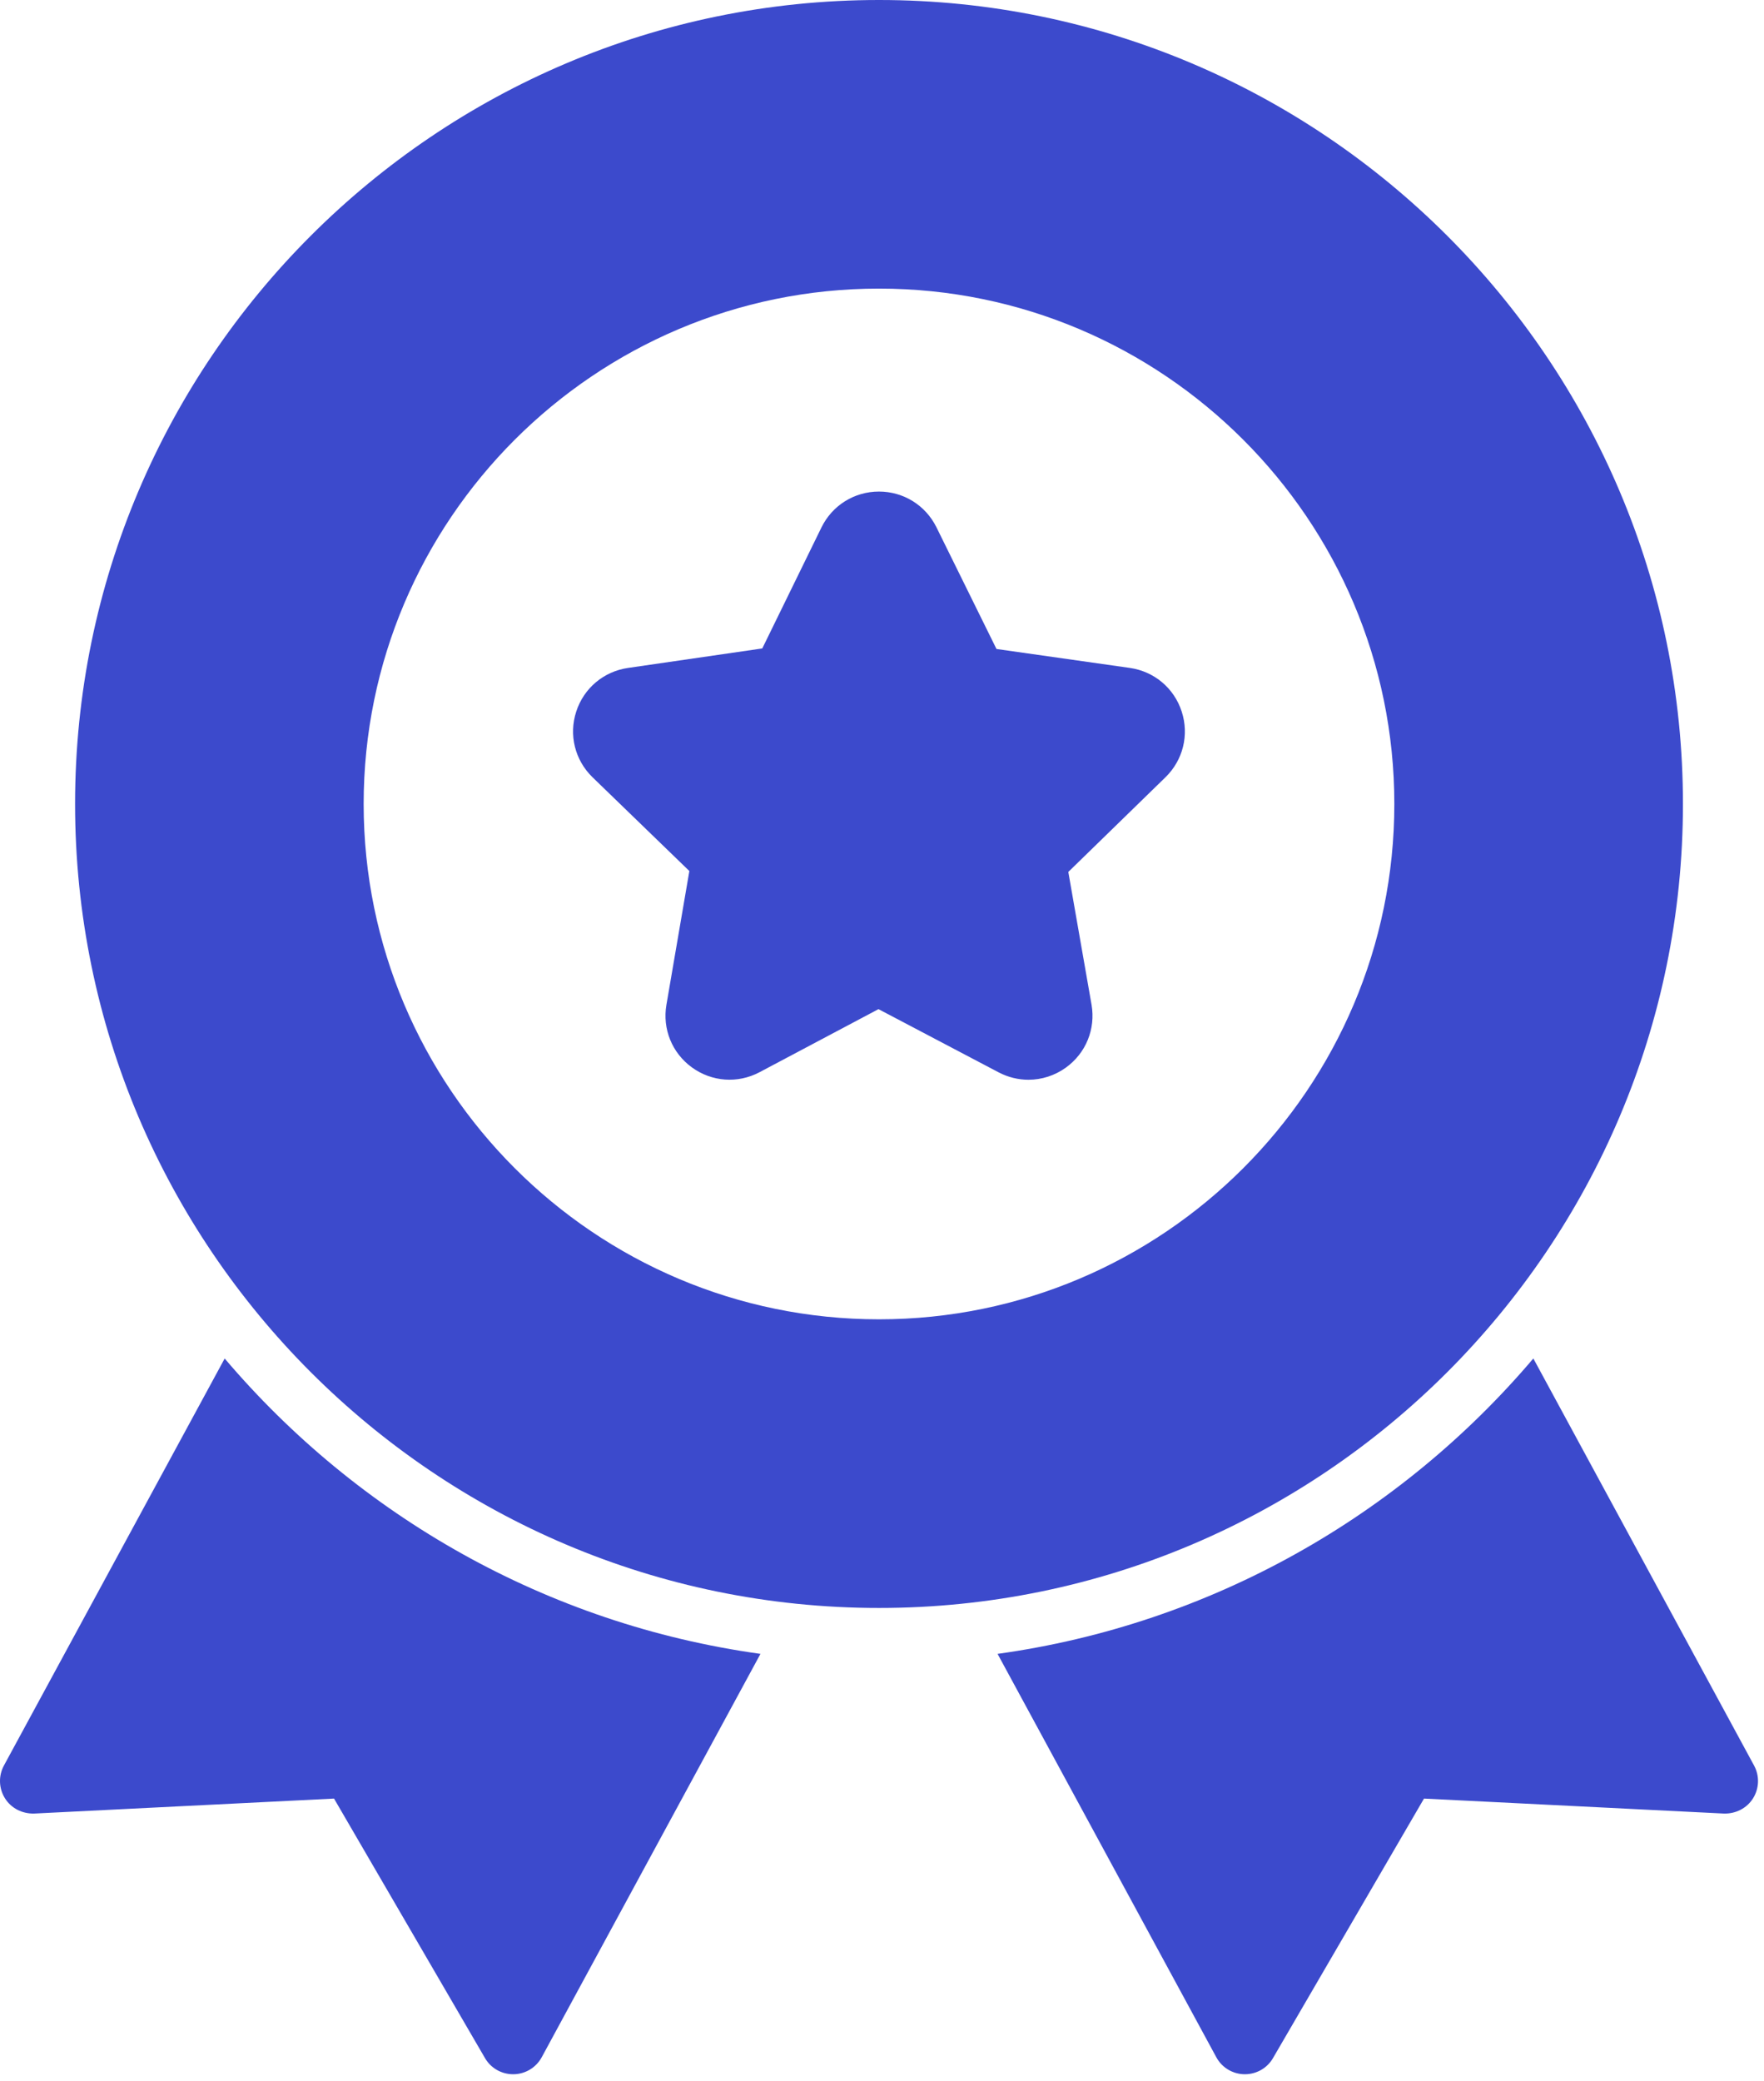 <?xml version="1.0" encoding="UTF-8"?>
<svg xmlns="http://www.w3.org/2000/svg" width="39" height="46" viewBox="0 0 39 46" fill="none">
  <path d="M4.968 30.031L0.087 39.03C-0.037 39.259 -0.028 39.537 0.111 39.757C0.249 39.977 0.495 40.099 0.756 40.092L7.385 39.761L10.722 45.497C10.851 45.72 11.088 45.855 11.344 45.855H11.355C11.615 45.852 11.853 45.707 11.977 45.479L16.813 36.562C12.088 35.906 7.916 33.505 4.967 30.032L4.968 30.031Z" fill="#3C4ACC"></path>
  <path d="M33.9 30.032C30.952 33.505 26.78 35.906 22.055 36.562L26.891 45.479C27.015 45.708 27.253 45.852 27.513 45.855H27.523C27.78 45.855 28.017 45.72 28.145 45.497L31.483 39.761L38.112 40.092C38.372 40.1 38.618 39.977 38.757 39.757C38.895 39.537 38.905 39.259 38.78 39.03L33.9 30.031L33.9 30.032Z" fill="#3C4ACC"></path>
  <path d="M37.208 17.773C37.208 7.973 29.234 0 19.434 0C9.633 0 1.66 7.973 1.66 17.773C1.66 27.574 9.633 35.547 19.434 35.547C29.234 35.547 37.208 27.574 37.208 17.773ZM8.04 17.773C8.04 11.491 13.151 6.38 19.434 6.38C25.716 6.38 30.827 11.491 30.827 17.773C30.827 24.056 25.716 29.166 19.434 29.166C13.151 29.166 8.04 24.056 8.04 17.773Z" fill="#3C4ACC"></path>
  <path d="M15.241 19.255L14.734 22.212C14.642 22.747 14.858 23.278 15.297 23.597C15.737 23.916 16.308 23.958 16.789 23.705L19.422 22.309L22.078 23.706C22.288 23.816 22.514 23.87 22.738 23.87C23.031 23.87 23.322 23.778 23.57 23.598C24.009 23.279 24.225 22.748 24.133 22.212L23.619 19.276L25.768 17.182C26.156 16.803 26.294 16.247 26.126 15.73C25.958 15.213 25.52 14.844 24.982 14.766L22.031 14.347L20.704 11.657C20.463 11.17 19.976 10.867 19.433 10.867C18.89 10.867 18.403 11.17 18.163 11.657L16.853 14.335L13.884 14.766C13.347 14.844 12.908 15.213 12.74 15.73C12.572 16.247 12.71 16.803 13.099 17.182L15.24 19.255L15.241 19.255Z" fill="#3C4ACC"></path>
</svg>
